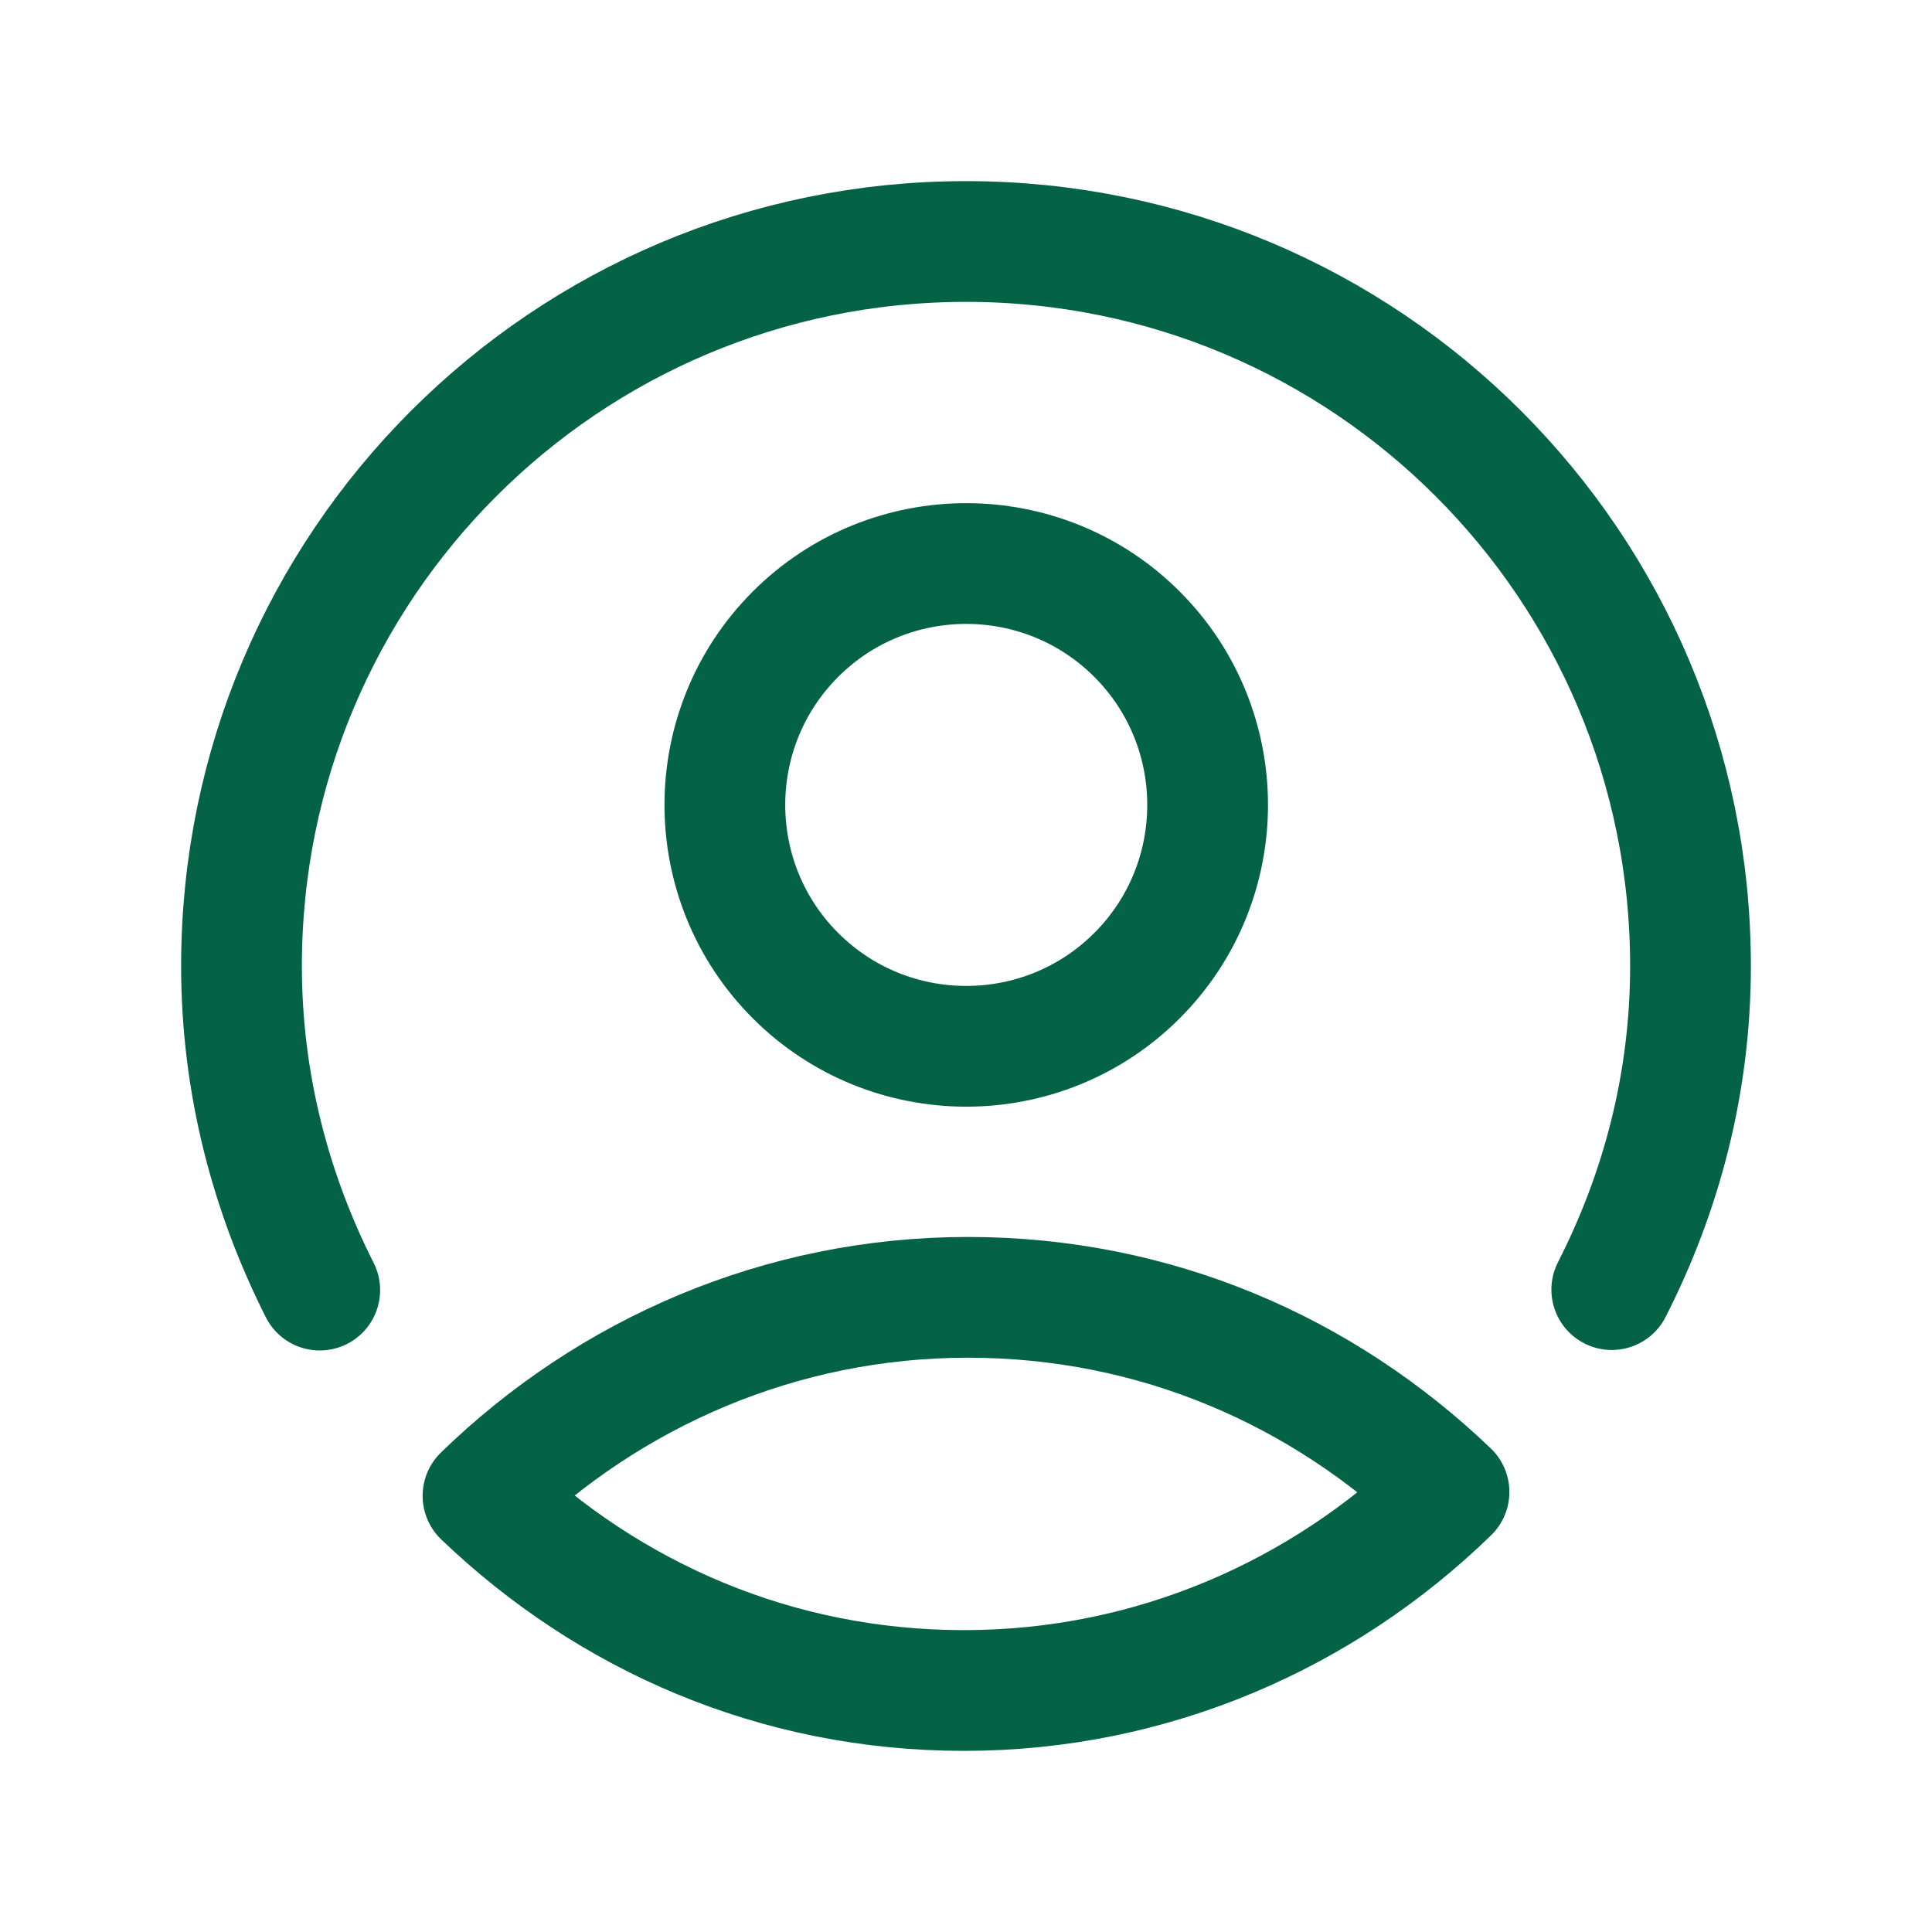 <svg xmlns="http://www.w3.org/2000/svg" id="Camada_1" viewBox="0 0 40 40"><defs><style>      .st0 {        fill: none;        stroke: #046345;        stroke-linecap: round;        stroke-linejoin: round;        stroke-width: 2.5px;      }    </style></defs><path class="st0" d="M10,30.97c2.61-2.54,6.15-4.11,10.04-4.11s7.35,1.53,9.96,4.03c-2.61,2.54-6.15,4.11-10.04,4.11s-7.35-1.53-9.96-4.03Z"></path><path class="st0" d="M6.62,26.71c-1.02-2.02-1.62-4.29-1.62-6.71,0-8.29,6.71-15,15-15s15,6.71,15,15c0,2.42-.6,4.68-1.63,6.7"></path><path class="st0" d="M23.54,13.13c1.95,1.95,1.95,5.12,0,7.07s-5.12,1.95-7.07,0c-1.95-1.95-1.95-5.12,0-7.07,1.95-1.95,5.12-1.95,7.07,0"></path></svg>
